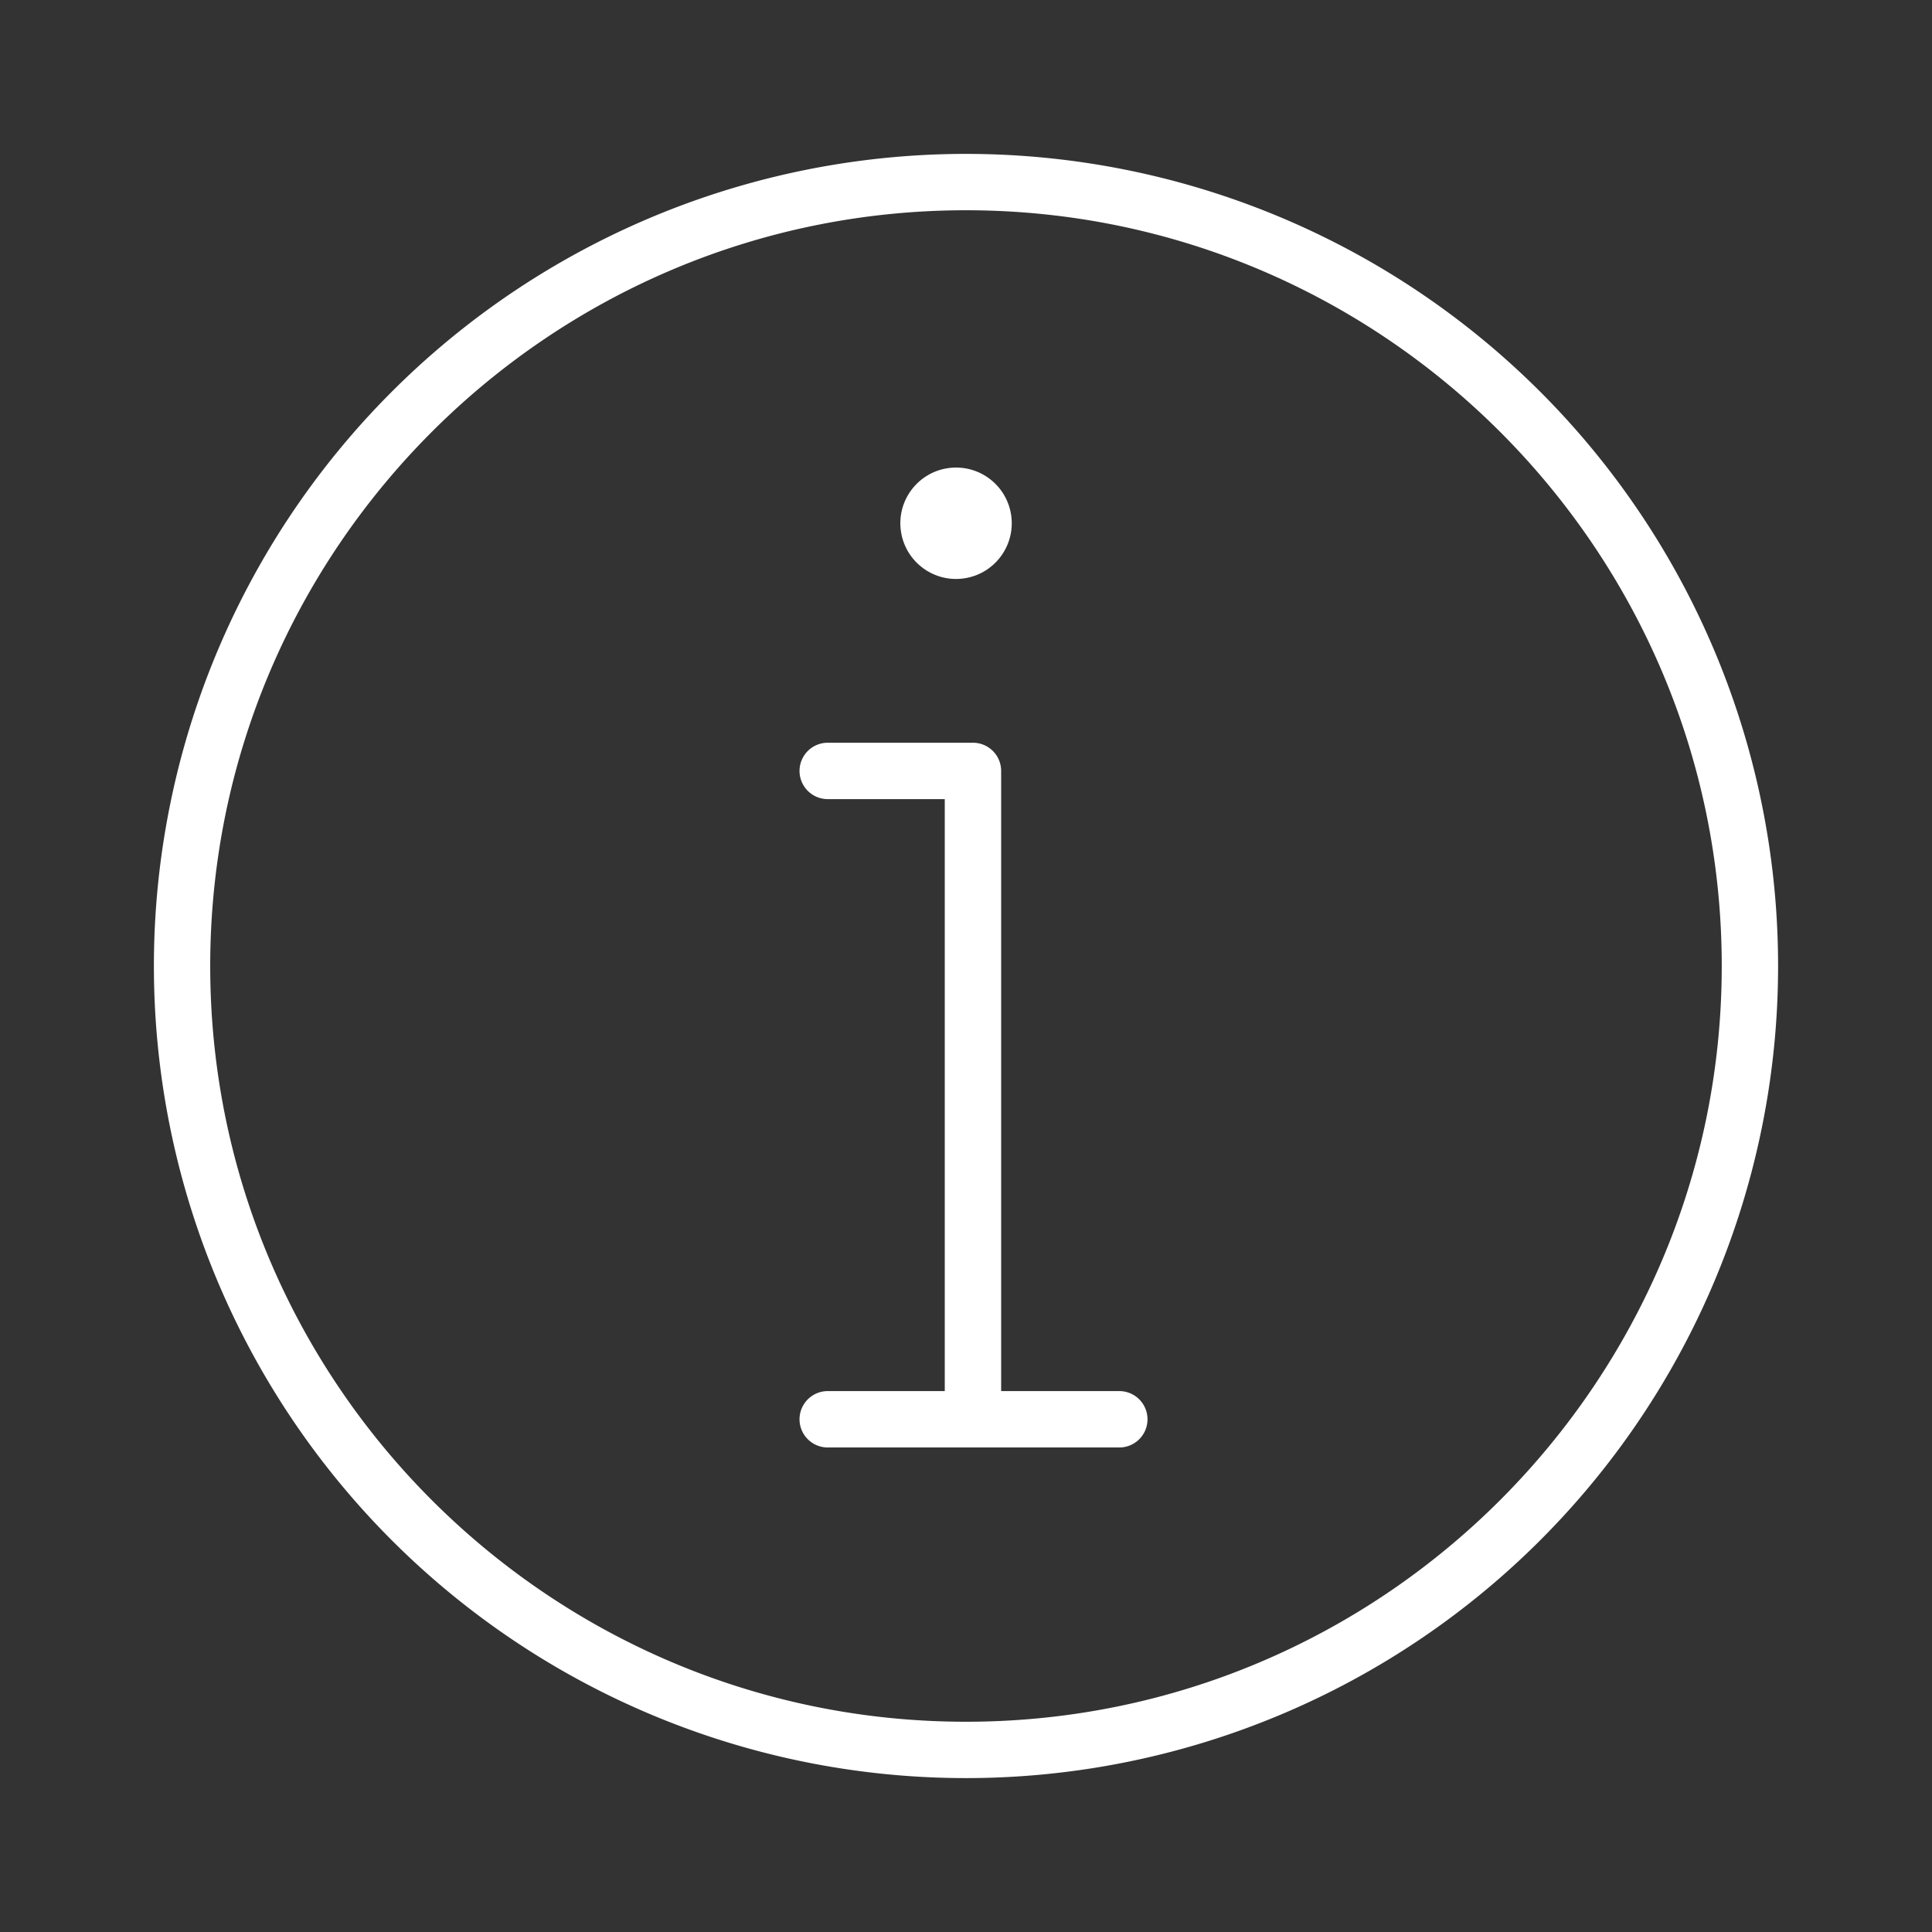 <svg xmlns="http://www.w3.org/2000/svg" viewBox="0 0 514.02 514.02"><rect x="0" y="0" width="514.02" height="514.02" fill="#333333" stroke="none"/><defs><style>.cls-1{fill:#fff;}</style></defs><g id="Layer_1" data-name="Layer 1"><path class="cls-1" d="M297.8,370.11H266.36v-165a7.5,7.5,0,0,0-7.5-7.5H220.22a7.5,7.5,0,0,0,0,15h31.14V370.11H220.22a7.5,7.5,0,0,0,0,15H297.8a7.5,7.5,0,1,0,0-15Z"/><circle class="cls-1" cx="254.36" cy="139.23" r="14.82" transform="translate(-19.02 42.54) rotate(-9.22)"/><path class="cls-1" d="M409.79,104.23A216.06,216.06,0,1,0,104.23,409.79,216.06,216.06,0,1,0,409.79,104.23ZM257,458.08c-110.87,0-201.07-90.2-201.07-201.07S146.14,55.94,257,55.94,458.08,146.14,458.08,257,367.88,458.08,257,458.08Z"/></g></svg>
